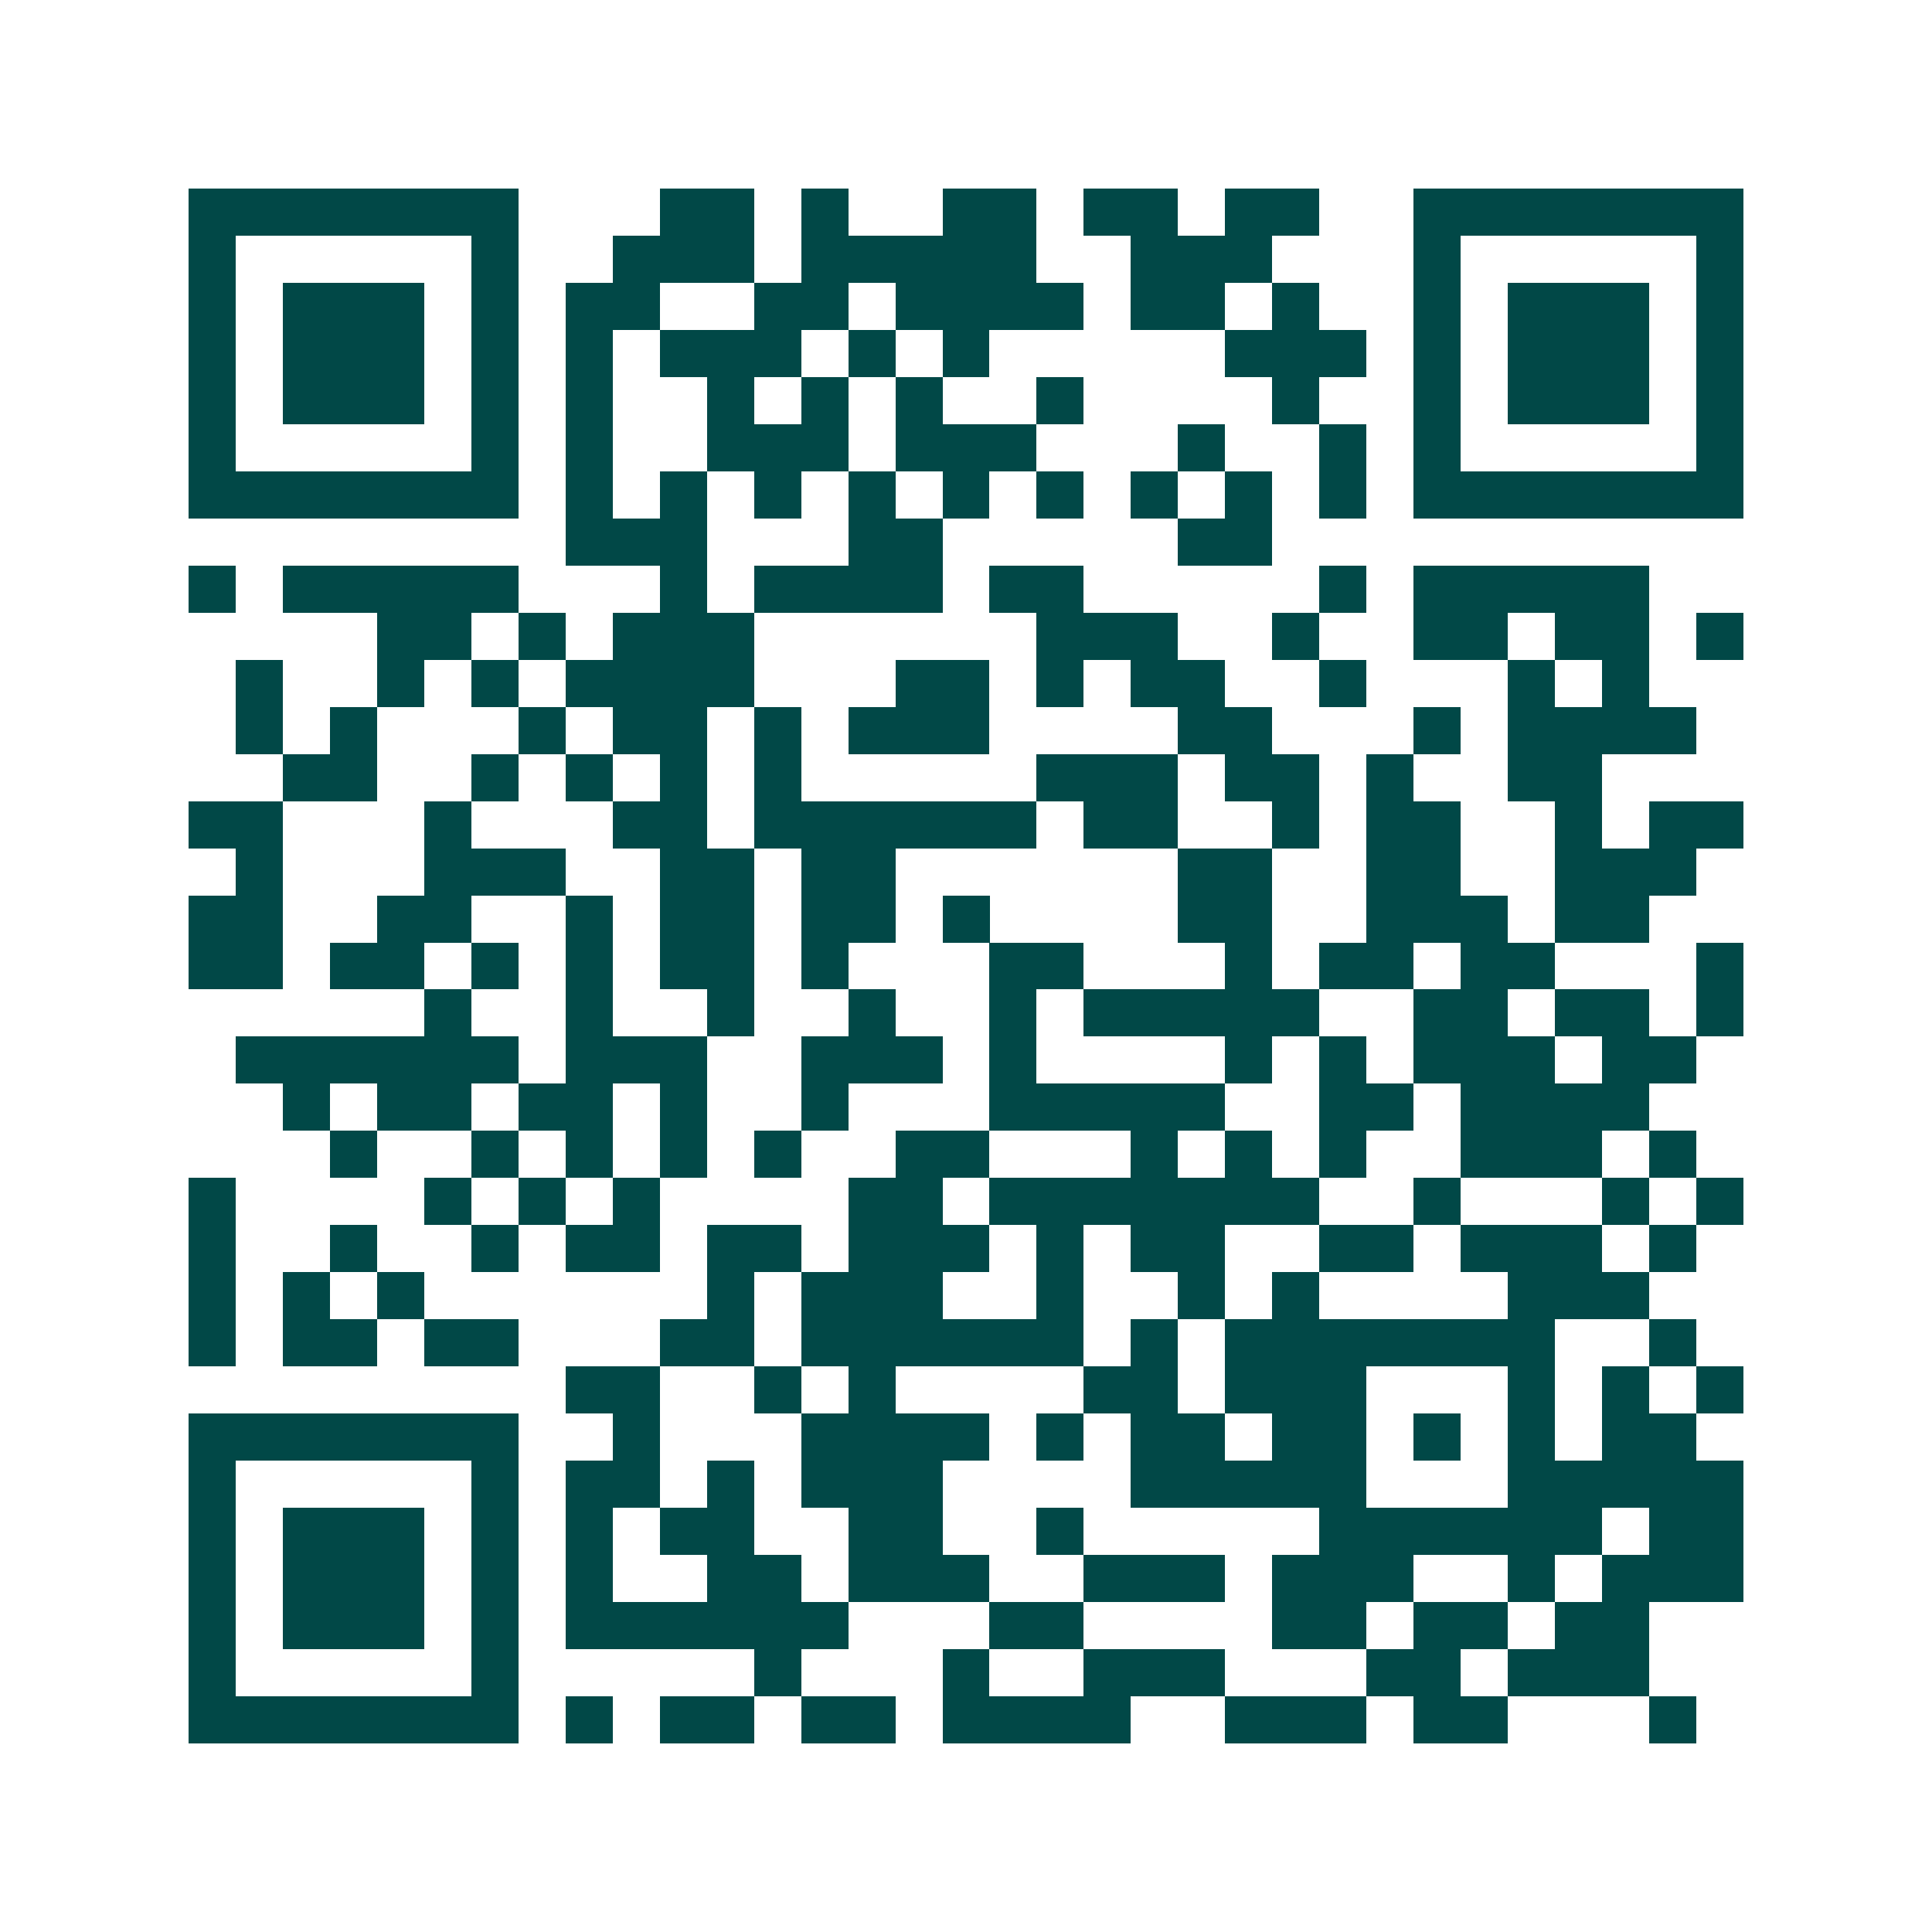 <svg xmlns="http://www.w3.org/2000/svg" width="200" height="200" viewBox="0 0 41 41" shape-rendering="crispEdges"><path fill="#ffffff" d="M0 0h41v41H0z"/><path stroke="#014847" d="M4 4.5h7m3 0h2m1 0h1m2 0h2m1 0h2m1 0h2m2 0h7M4 5.5h1m5 0h1m2 0h3m1 0h5m2 0h3m3 0h1m5 0h1M4 6.5h1m1 0h3m1 0h1m1 0h2m2 0h2m1 0h4m1 0h2m1 0h1m2 0h1m1 0h3m1 0h1M4 7.5h1m1 0h3m1 0h1m1 0h1m1 0h3m1 0h1m1 0h1m5 0h3m1 0h1m1 0h3m1 0h1M4 8.5h1m1 0h3m1 0h1m1 0h1m2 0h1m1 0h1m1 0h1m2 0h1m4 0h1m2 0h1m1 0h3m1 0h1M4 9.5h1m5 0h1m1 0h1m2 0h3m1 0h3m3 0h1m2 0h1m1 0h1m5 0h1M4 10.5h7m1 0h1m1 0h1m1 0h1m1 0h1m1 0h1m1 0h1m1 0h1m1 0h1m1 0h1m1 0h7M12 11.5h3m3 0h2m5 0h2M4 12.5h1m1 0h5m3 0h1m1 0h4m1 0h2m5 0h1m1 0h5M8 13.5h2m1 0h1m1 0h3m6 0h3m2 0h1m2 0h2m1 0h2m1 0h1M5 14.5h1m2 0h1m1 0h1m1 0h4m3 0h2m1 0h1m1 0h2m2 0h1m3 0h1m1 0h1M5 15.5h1m1 0h1m3 0h1m1 0h2m1 0h1m1 0h3m4 0h2m3 0h1m1 0h4M6 16.5h2m2 0h1m1 0h1m1 0h1m1 0h1m5 0h3m1 0h2m1 0h1m2 0h2M4 17.5h2m3 0h1m3 0h2m1 0h6m1 0h2m2 0h1m1 0h2m2 0h1m1 0h2M5 18.5h1m3 0h3m2 0h2m1 0h2m6 0h2m2 0h2m2 0h3M4 19.5h2m2 0h2m2 0h1m1 0h2m1 0h2m1 0h1m4 0h2m2 0h3m1 0h2M4 20.5h2m1 0h2m1 0h1m1 0h1m1 0h2m1 0h1m3 0h2m3 0h1m1 0h2m1 0h2m3 0h1M9 21.5h1m2 0h1m2 0h1m2 0h1m2 0h1m1 0h5m2 0h2m1 0h2m1 0h1M5 22.5h6m1 0h3m2 0h3m1 0h1m4 0h1m1 0h1m1 0h3m1 0h2M6 23.5h1m1 0h2m1 0h2m1 0h1m2 0h1m3 0h5m2 0h2m1 0h4M7 24.5h1m2 0h1m1 0h1m1 0h1m1 0h1m2 0h2m3 0h1m1 0h1m1 0h1m2 0h3m1 0h1M4 25.5h1m4 0h1m1 0h1m1 0h1m4 0h2m1 0h7m2 0h1m3 0h1m1 0h1M4 26.5h1m2 0h1m2 0h1m1 0h2m1 0h2m1 0h3m1 0h1m1 0h2m2 0h2m1 0h3m1 0h1M4 27.5h1m1 0h1m1 0h1m6 0h1m1 0h3m2 0h1m2 0h1m1 0h1m4 0h3M4 28.5h1m1 0h2m1 0h2m3 0h2m1 0h6m1 0h1m1 0h7m2 0h1M12 29.5h2m2 0h1m1 0h1m4 0h2m1 0h3m3 0h1m1 0h1m1 0h1M4 30.5h7m2 0h1m3 0h4m1 0h1m1 0h2m1 0h2m1 0h1m1 0h1m1 0h2M4 31.5h1m5 0h1m1 0h2m1 0h1m1 0h3m4 0h5m3 0h5M4 32.5h1m1 0h3m1 0h1m1 0h1m1 0h2m2 0h2m2 0h1m5 0h6m1 0h2M4 33.5h1m1 0h3m1 0h1m1 0h1m2 0h2m1 0h3m2 0h3m1 0h3m2 0h1m1 0h3M4 34.5h1m1 0h3m1 0h1m1 0h6m3 0h2m4 0h2m1 0h2m1 0h2M4 35.5h1m5 0h1m5 0h1m3 0h1m2 0h3m3 0h2m1 0h3M4 36.5h7m1 0h1m1 0h2m1 0h2m1 0h4m2 0h3m1 0h2m3 0h1"/></svg>
